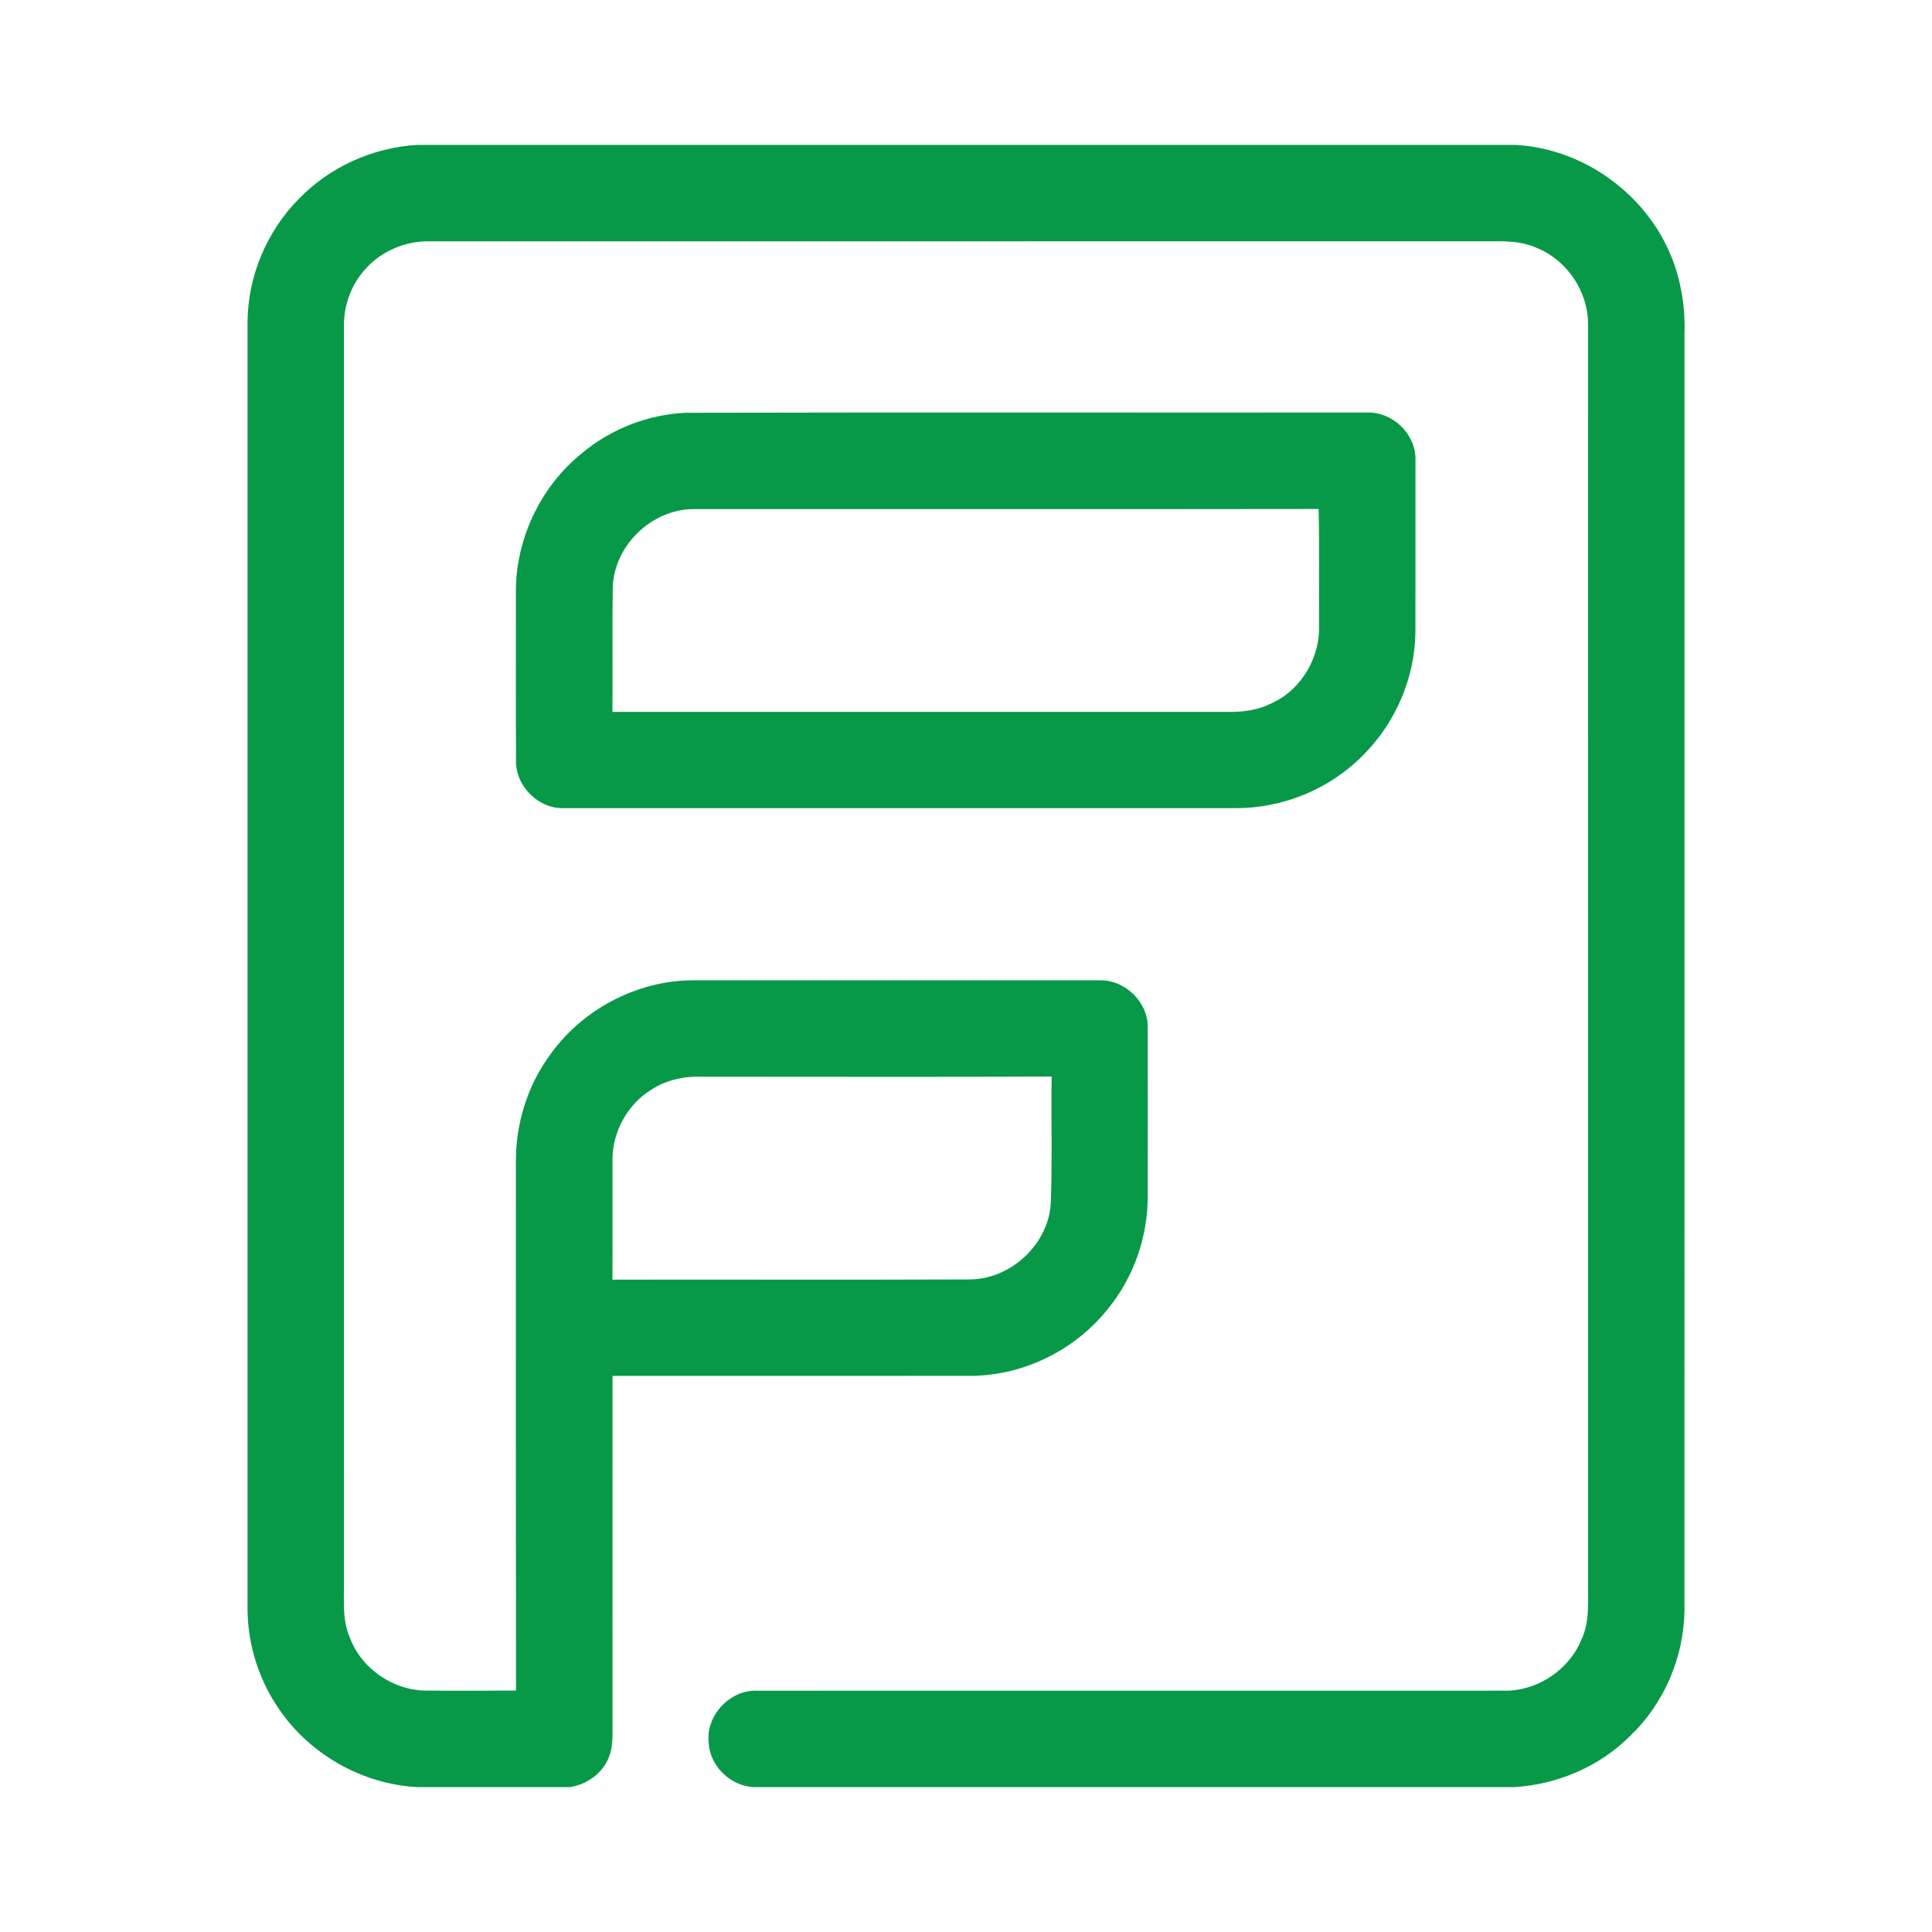 <svg width="200" height="200" viewBox="0 0 200 200" fill="none" xmlns="http://www.w3.org/2000/svg">
<path d="M43.223 15H156.83C163.886 15.345 170.417 20.07 173.037 26.611C174.053 29.138 174.468 31.881 174.378 34.596C174.372 78.647 174.375 122.701 174.375 166.752C174.305 171.586 172.253 176.367 168.75 179.704C165.589 182.875 161.23 184.731 156.777 185H77.973C75.573 184.851 73.454 182.789 73.361 180.368C73.066 177.566 75.566 174.91 78.378 175.022C104.077 175.012 129.777 175.026 155.476 175.016C158.969 175.169 162.392 172.961 163.71 169.73C164.494 168.07 164.407 166.2 164.397 164.417C164.391 120.792 164.401 77.166 164.391 33.544C164.404 30.171 162.209 26.92 159.082 25.662C157.846 25.104 156.479 24.971 155.14 24.977C118.268 24.984 81.4 24.974 44.531 24.981C42.021 24.915 39.501 25.967 37.831 27.846C36.333 29.477 35.546 31.695 35.602 33.899C35.609 77.18 35.602 120.46 35.606 163.74C35.629 165.659 35.417 167.665 36.197 169.478C37.389 172.731 40.716 175.026 44.179 175.009C47.26 175.036 50.341 175.019 53.419 175.009C53.396 156.754 53.393 138.502 53.406 120.251C53.386 116.372 54.575 112.471 56.852 109.323C60.19 104.529 65.917 101.484 71.767 101.478C85.819 101.478 99.871 101.478 113.925 101.478C116.519 101.468 118.883 103.779 118.806 106.402C118.826 112.149 118.816 117.9 118.81 123.651C118.869 127.944 117.375 132.247 114.639 135.561C111.282 139.741 106.05 142.354 100.674 142.424C88.253 142.444 75.832 142.417 63.41 142.434C63.4 154.297 63.404 166.164 63.41 178.027C63.39 179.392 63.533 180.833 62.945 182.108C62.258 183.669 60.694 184.721 59.037 185H43.169C37.525 184.691 32.153 181.66 28.945 177.015C26.85 174.02 25.681 170.397 25.625 166.745C25.625 122.249 25.625 77.751 25.625 33.255C25.678 28.567 27.614 23.955 30.904 20.621C34.112 17.278 38.604 15.262 43.223 15ZM67.375 112.836C64.984 114.327 63.45 117.083 63.407 119.895C63.397 124.086 63.42 128.279 63.397 132.469C75.709 132.449 88.024 132.496 100.335 132.446C104.715 132.456 108.719 128.654 108.789 124.255C108.942 119.985 108.796 115.712 108.869 111.442C96.842 111.512 84.813 111.458 72.783 111.465C70.904 111.389 68.955 111.777 67.375 112.836Z" fill="#079948"/>
<path d="M70.93 42.731C94.458 42.675 117.989 42.724 141.517 42.704C144.13 42.611 146.537 44.896 146.531 47.522C146.524 53.492 146.537 59.465 146.524 65.435C146.474 70.137 144.495 74.755 141.195 78.089C137.762 81.635 132.854 83.684 127.924 83.657C104.764 83.66 81.605 83.66 58.446 83.657C55.793 83.79 53.369 81.409 53.419 78.756C53.386 72.996 53.412 67.235 53.406 61.474C53.323 55.939 55.896 50.427 60.203 46.948C63.197 44.428 67.019 42.927 70.93 42.731ZM63.433 60.823C63.363 65.113 63.437 69.406 63.397 73.696C84.677 73.696 105.956 73.696 127.236 73.696C128.807 73.723 130.41 73.464 131.808 72.717C134.81 71.289 136.686 67.942 136.55 64.648C136.52 60.661 136.6 56.673 136.503 52.689C114.931 52.722 93.362 52.692 71.794 52.702C67.454 52.718 63.556 56.48 63.433 60.823Z" fill="#079948"/>
</svg>
